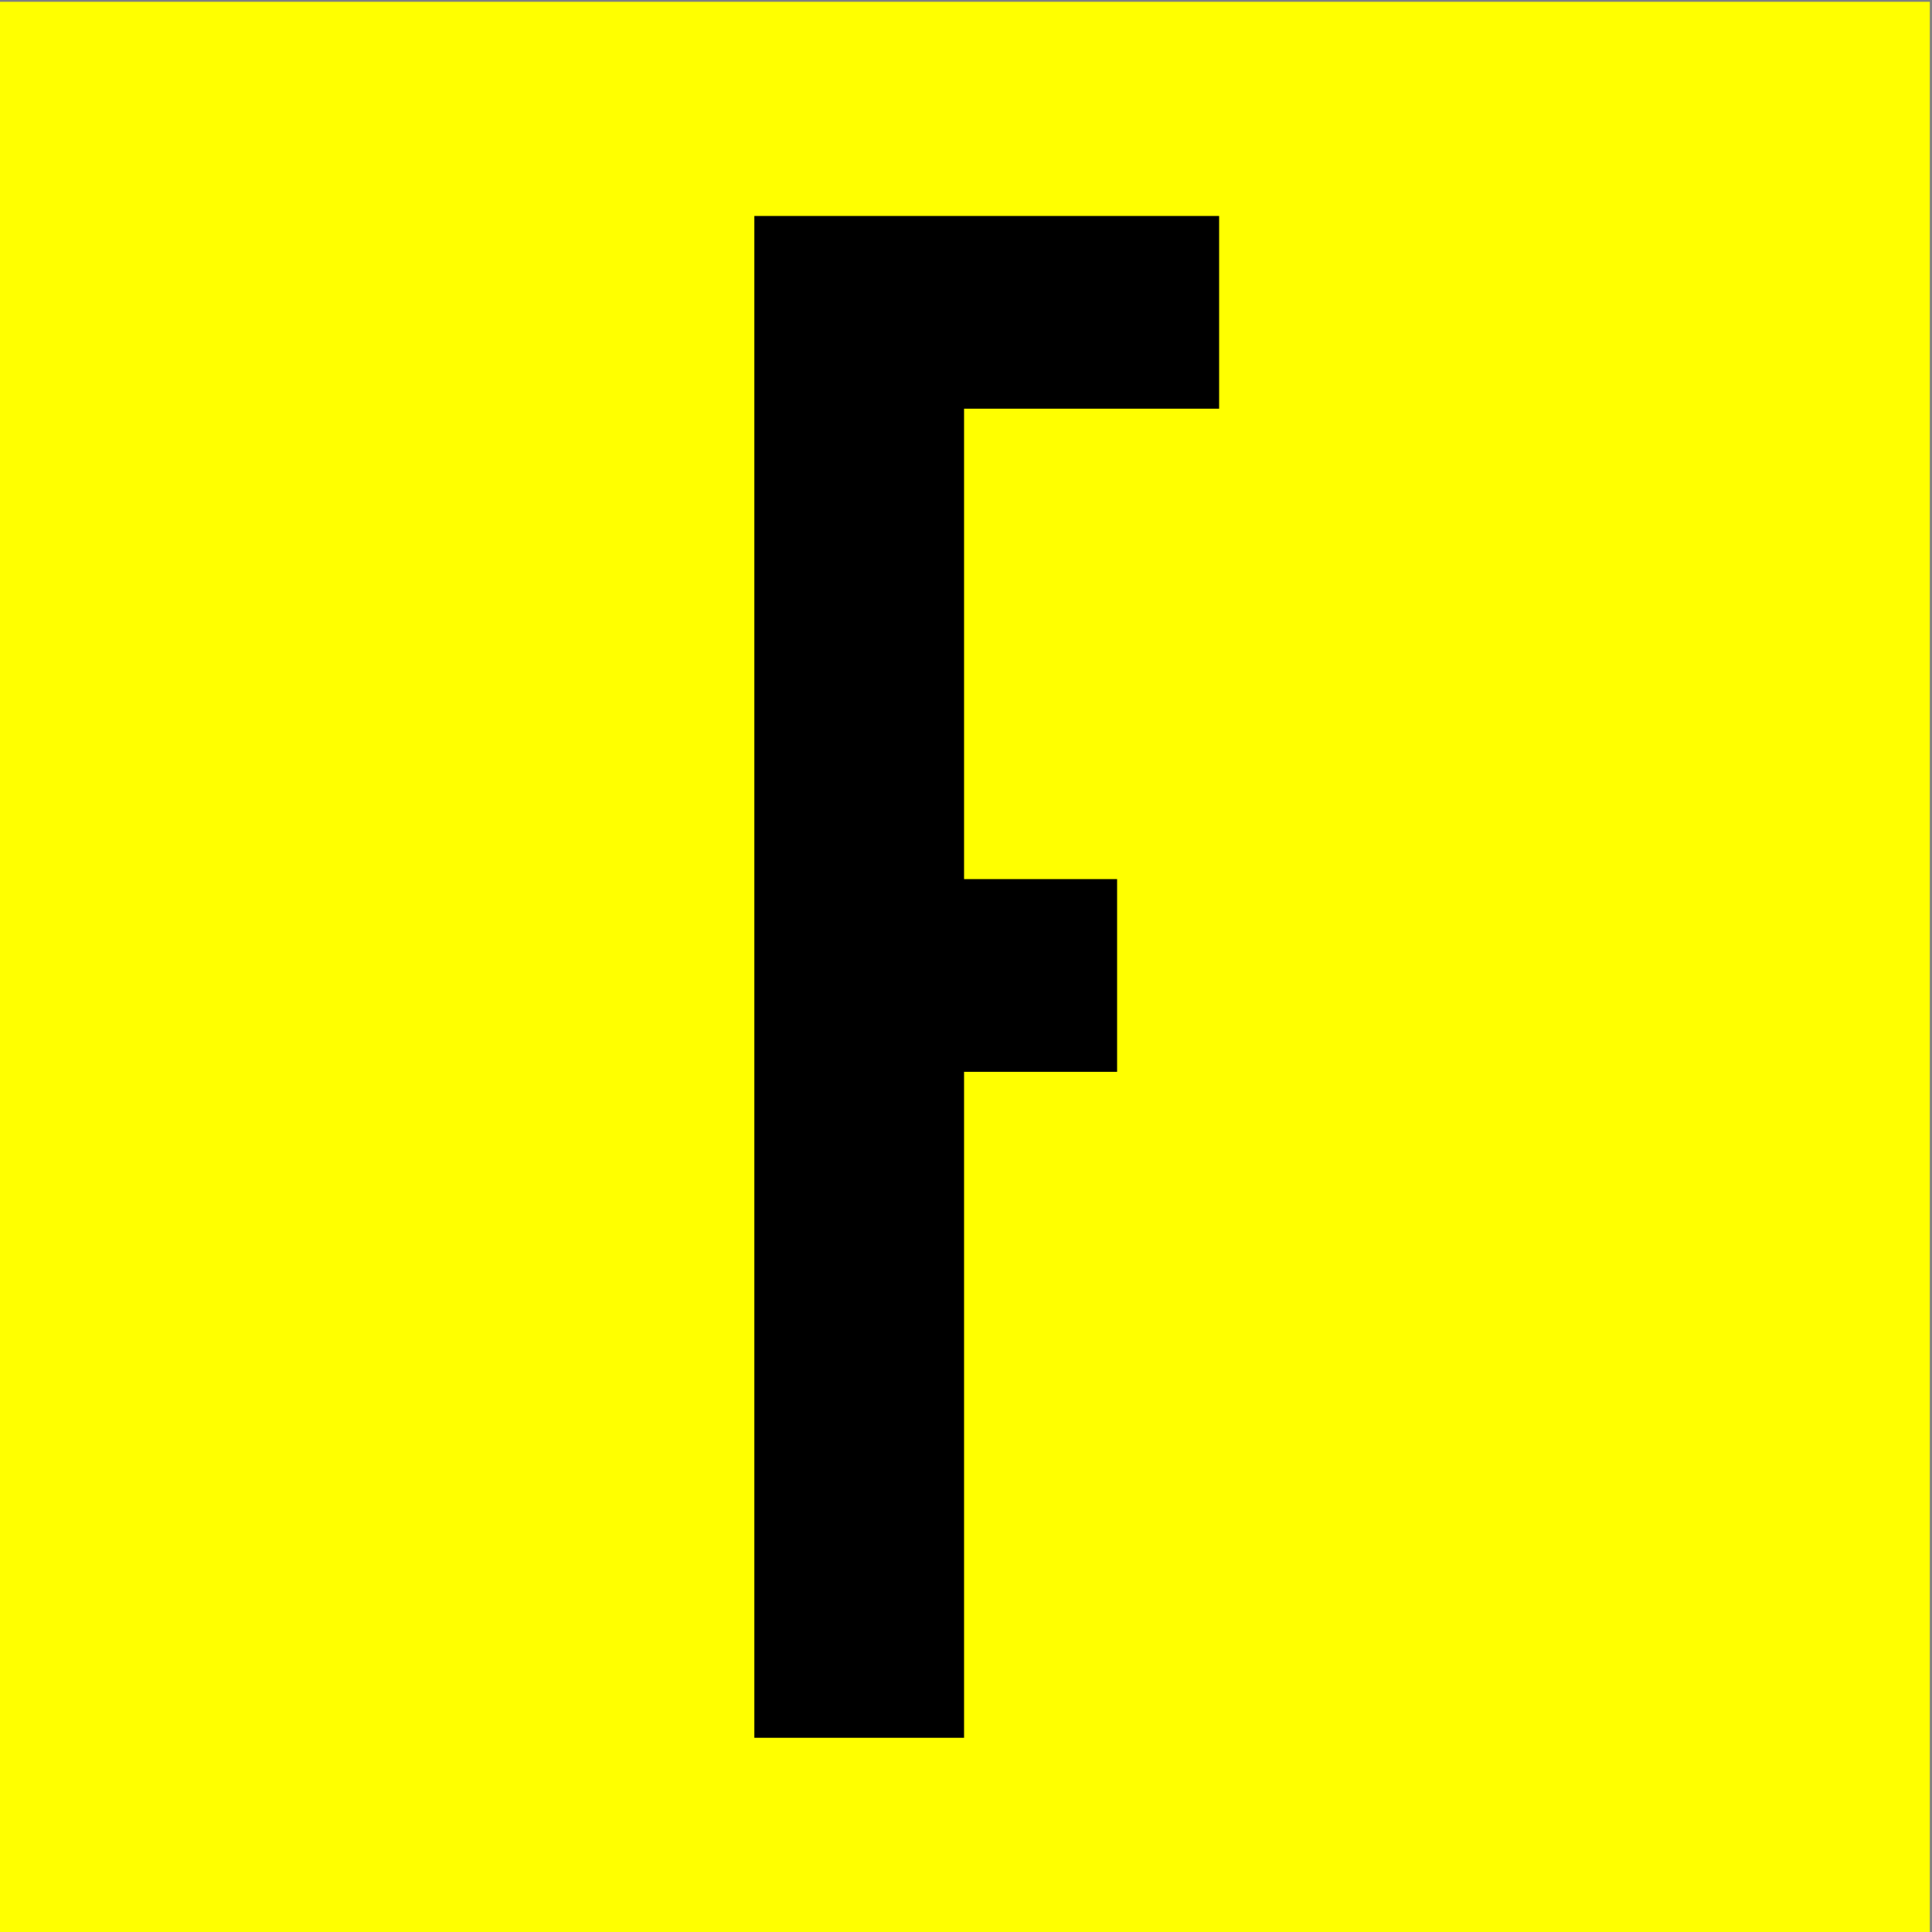 <?xml version="1.0" encoding="UTF-8" standalone="no"?>
<!-- Created with Inkscape (http://www.inkscape.org/) -->

<svg
   version="1.1"
   id="svg2"
   xml:space="preserve"
   width="444.62"
   height="444.62"
   viewBox="0 0 444.62 444.62"
   sodipodi:docname="favicon.svg"
   inkscape:version="1.3 (1:1.3+202307231459+0e150ed6c4)"
   xmlns:inkscape="http://www.inkscape.org/namespaces/inkscape"
   xmlns:sodipodi="http://sodipodi.sourceforge.net/DTD/sodipodi-0.dtd"
   xmlns="http://www.w3.org/2000/svg"
   xmlns:svg="http://www.w3.org/2000/svg"
   xmlns:rdf="http://www.w3.org/1999/02/22-rdf-syntax-ns#"
   xmlns:cc="http://creativecommons.org/ns#"
   xmlns:dc="http://purl.org/dc/elements/1.1/"><rect x="0" y="0" width="444.62" height="444.62" fill="#808080" stroke="none"/><defs
     id="defs6" /><sodipodi:namedview
     pagecolor="#ffffff"
     bordercolor="#666666"
     borderopacity="1"
     objecttolerance="10"
     gridtolerance="10"
     guidetolerance="10"
     inkscape:pageopacity="0"
     inkscape:pageshadow="2"
     inkscape:window-width="1920"
     inkscape:window-height="1029"
     id="namedview4"
     showgrid="false"
     inkscape:zoom="0.049764593"
     inkscape:cx="3436.178"
     inkscape:cy="-763.59511"
     inkscape:window-x="0"
     inkscape:window-y="25"
     inkscape:window-maximized="1"
     inkscape:current-layer="g30"
     fit-margin-top="0"
     fit-margin-left="0"
     fit-margin-right="0"
     fit-margin-bottom="0"
     inkscape:showpageshadow="0"
     inkscape:pagecheckerboard="0"
     inkscape:deskcolor="#d1d1d1" /><g
     id="g10"
     inkscape:groupmode="layer"
     inkscape:label="FormesDesLuttes-Profil-bandeau2"
     transform="matrix(1.333,0,0,-1.333,-1562.431,1659.111)"><g
       id="g30"
       transform="translate(280.984,173.634)"><rect
         style="fill:#ffff00;stroke-width:10.721;stroke-linecap:square;stroke-opacity:0.979"
         id="rect5"
         width="333.465"
         height="333.465"
         x="890.839"
         y="-1070.699"
         transform="scale(1,-1)" /><path
         style="fill:#000000;fill-opacity:1;fill-rule:nonzero;stroke:none"
         d="m 1021.367,770.991 h 36.205 v 114.976 h 26.42 v 33.27 h -26.42 v 81.217 h 44.034 v 33.27 h -80.239 z"
         id="path32" /></g></g></svg>
